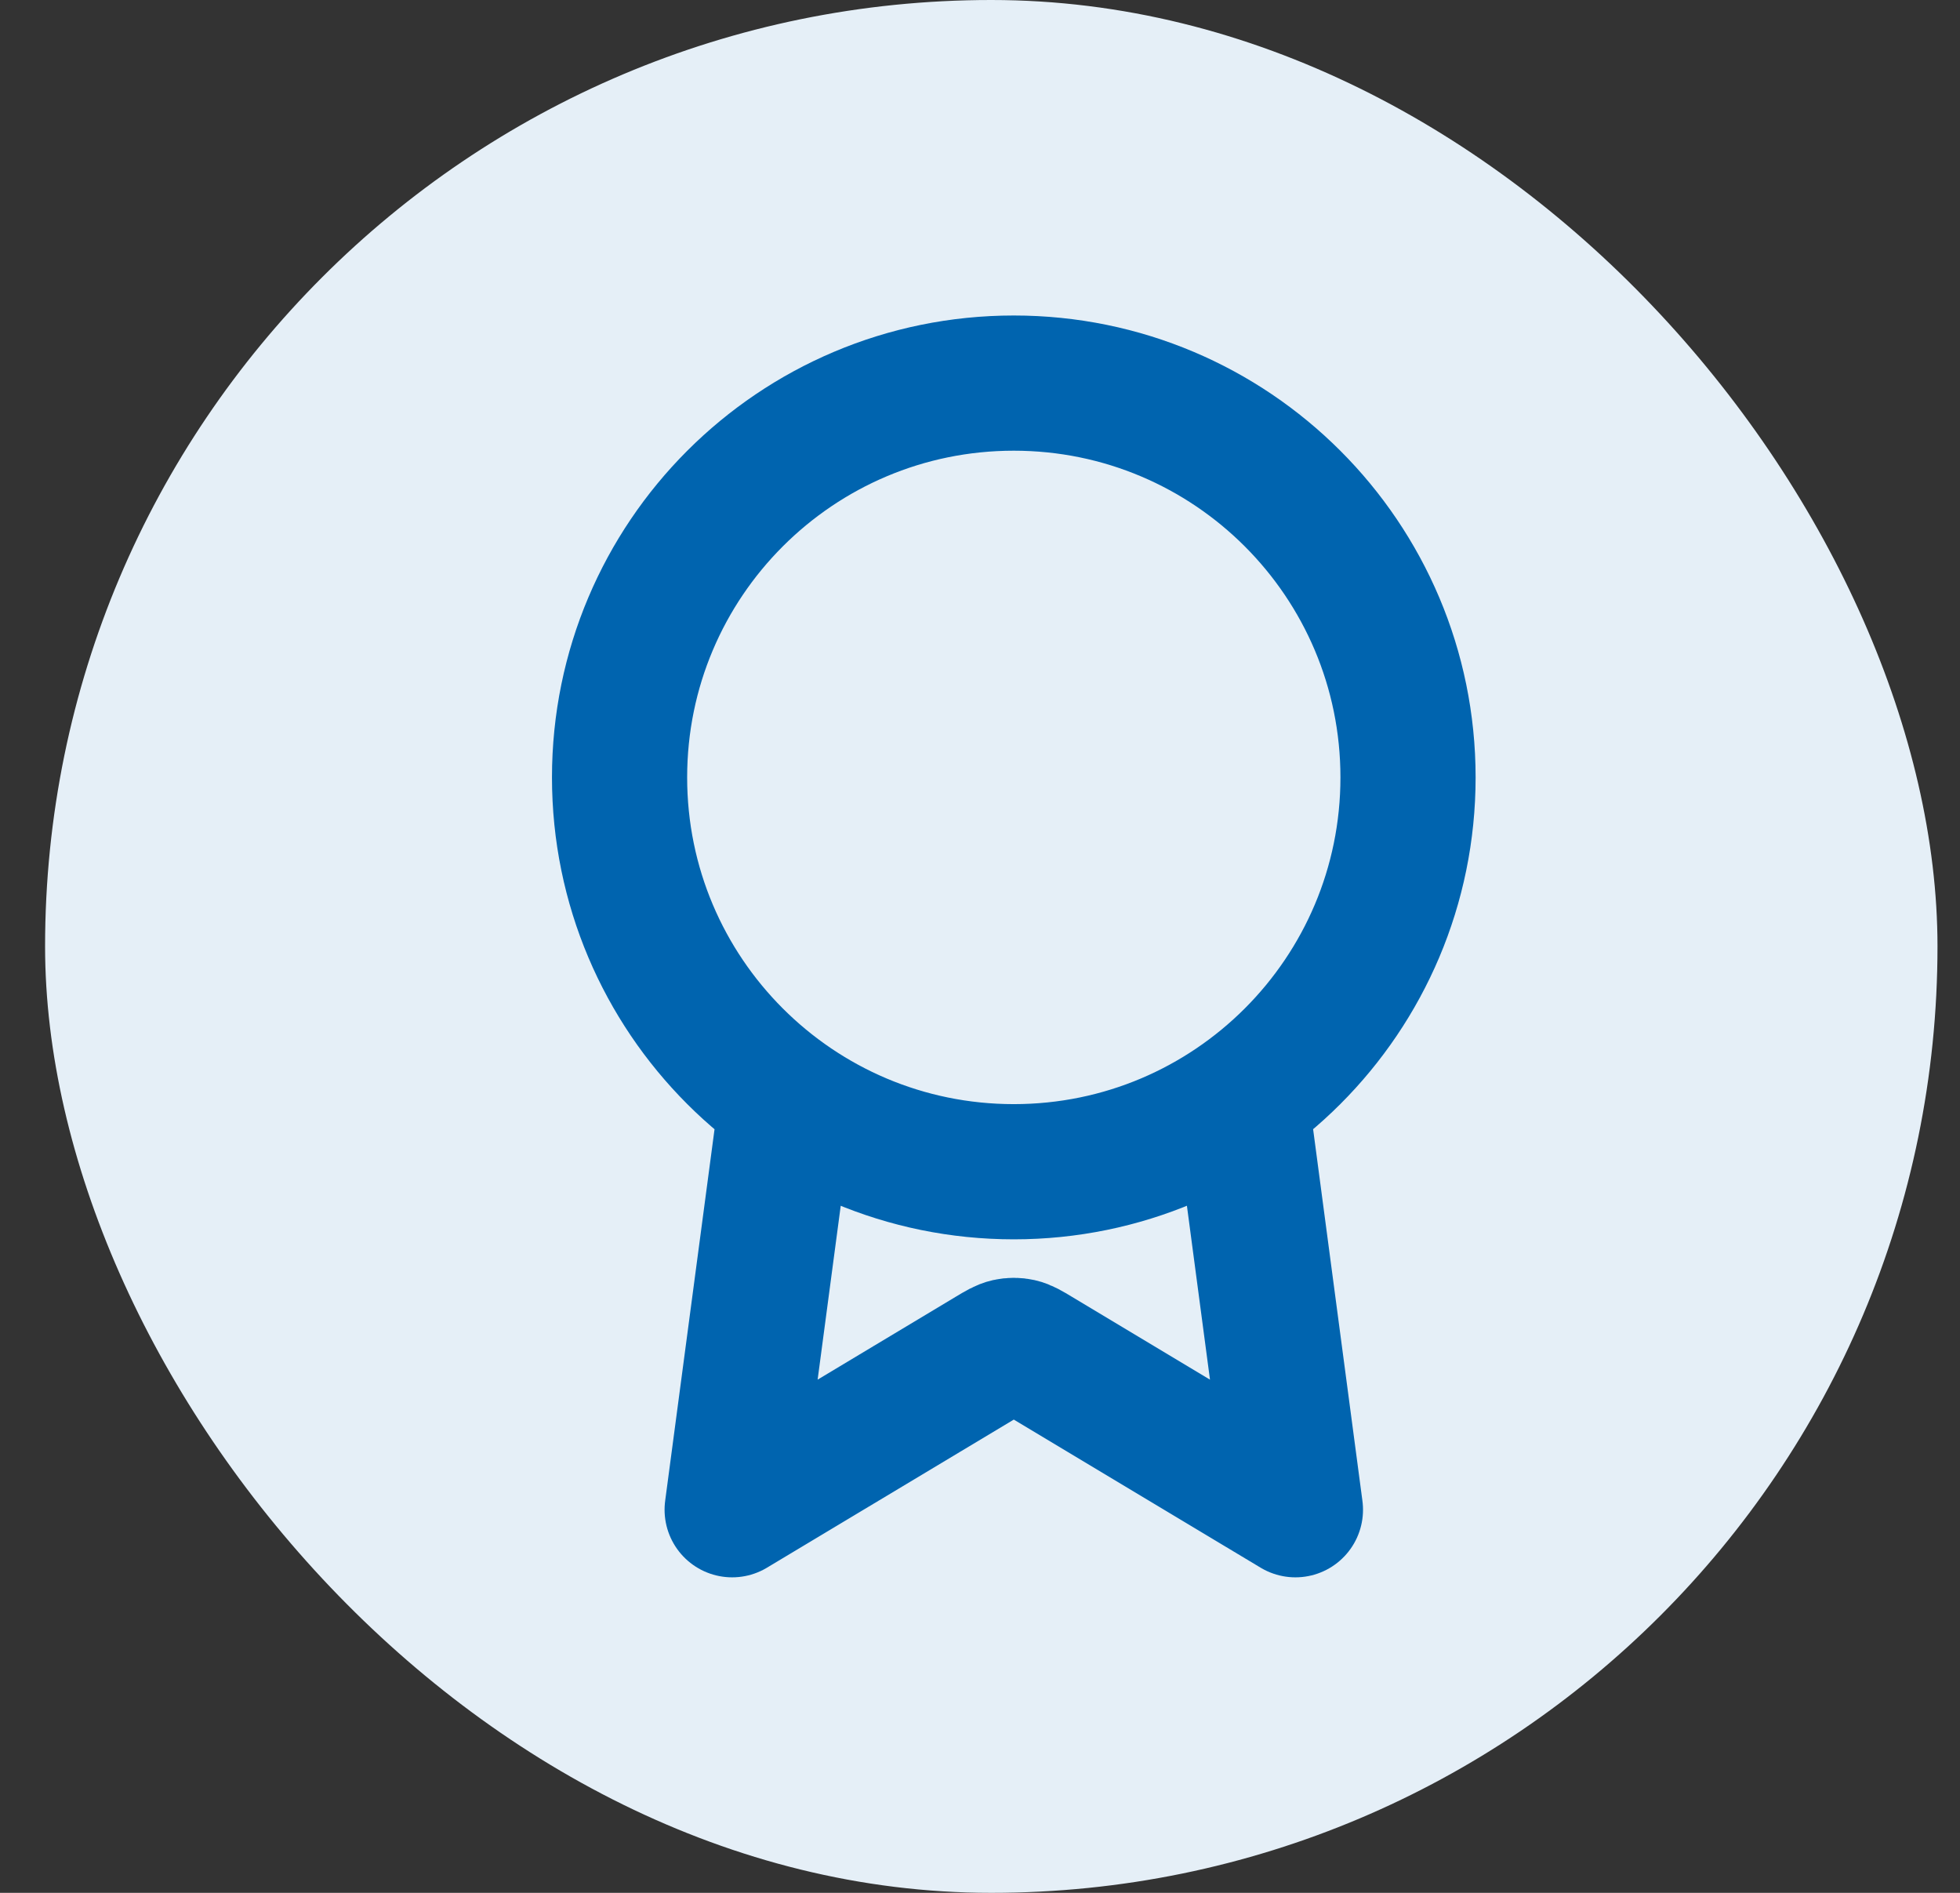 <svg width="29" height="28" viewBox="0 0 29 28" fill="none" xmlns="http://www.w3.org/2000/svg">
<rect x="0" y="0" width="29" height="28" fill="#333333" stroke="none"/>
<rect x="0.667" width="28" height="28" rx="14" fill="#E5EFF7"/>
<path d="M11.639 16.268L10.833 22.333L14.657 20.039C14.782 19.964 14.844 19.927 14.911 19.912C14.97 19.899 15.031 19.899 15.089 19.912C15.156 19.927 15.218 19.964 15.343 20.039L19.167 22.333L18.362 16.267M20.833 11.5C20.833 14.722 18.222 17.333 15 17.333C11.778 17.333 9.167 14.722 9.167 11.5C9.167 8.278 11.778 5.667 15 5.667C18.222 5.667 20.833 8.278 20.833 11.5Z" stroke="#0064AF" stroke-width="2" stroke-linecap="round" stroke-linejoin="round"/>
</svg>
